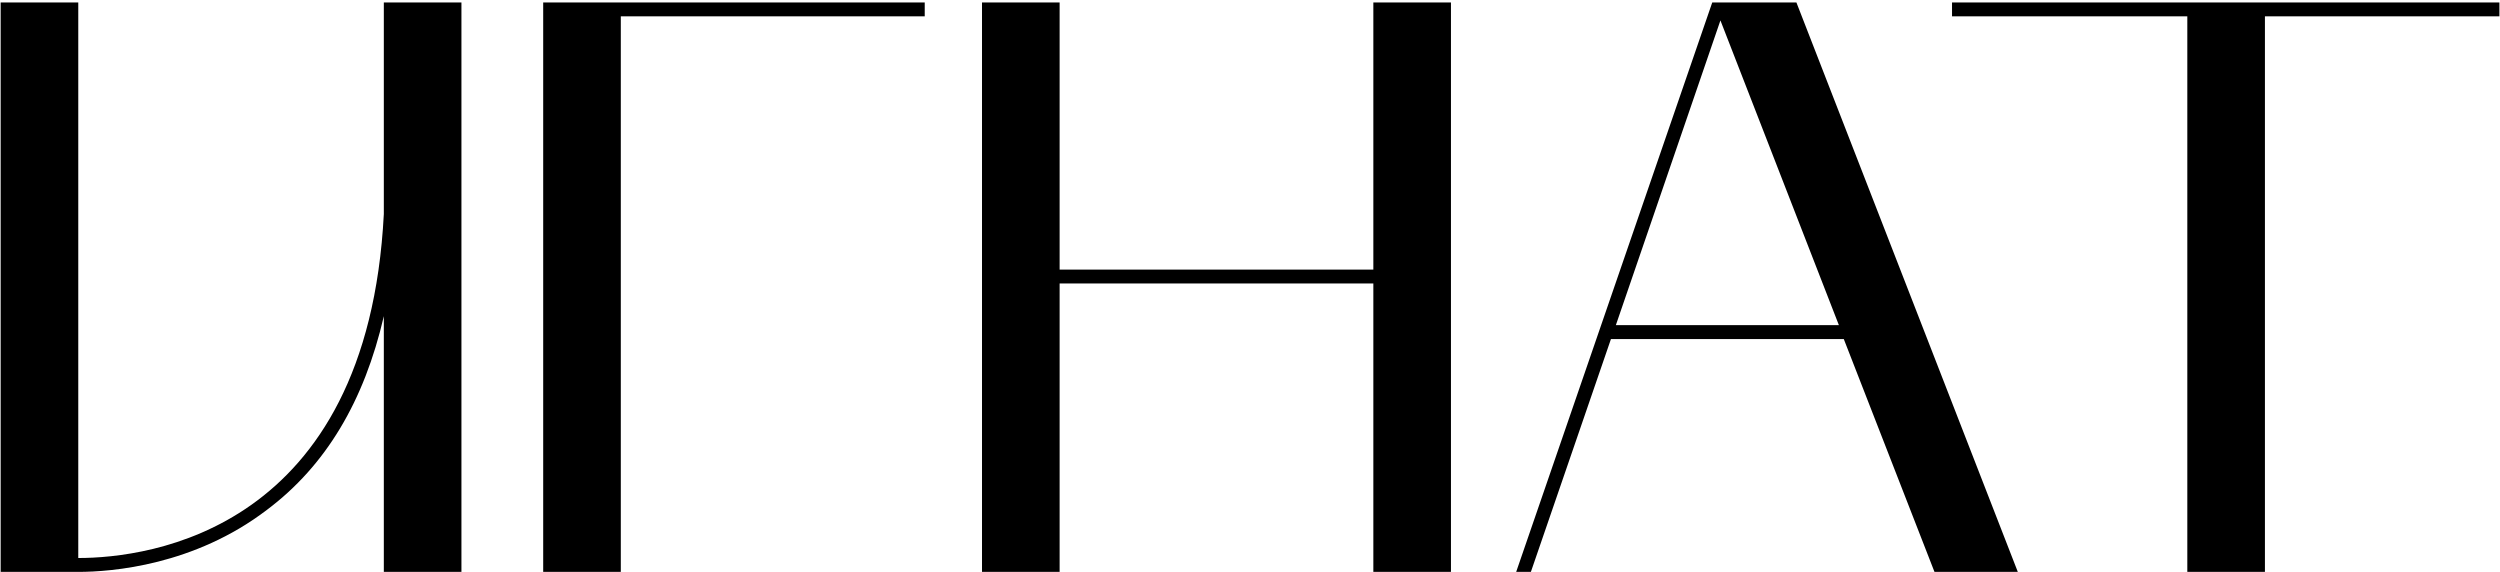 <?xml version="1.0" encoding="UTF-8"?> <svg xmlns="http://www.w3.org/2000/svg" width="612" height="140" viewBox="0 0 612 140" fill="none"><path d="M19.16 140H0.16V0.6H19.16V136.6C36.36 136.6 89.96 130 93.96 52.4V0.6H112.96V140H93.96V77.4C89.16 98.2 79.76 114 65.36 124.8C47.56 138.4 27.36 140 19.16 140ZM226.373 0.6V4H151.973V140H132.973V0.6H226.373ZM240.395 0.6H259.395V66H336.195V0.6H355.195V140H336.195V69.4H259.395V140H240.395V0.6ZM371.16 140L419.16 0.6H439.76L493.96 140H473.56L451.36 83H394.36L374.76 140H371.16ZM421.16 5L395.56 79.6H450.16L421.16 5ZM535.455 4H477.855V0.6H611.855V4H554.455V140H535.455V4Z" fill="black"></path></svg> 
